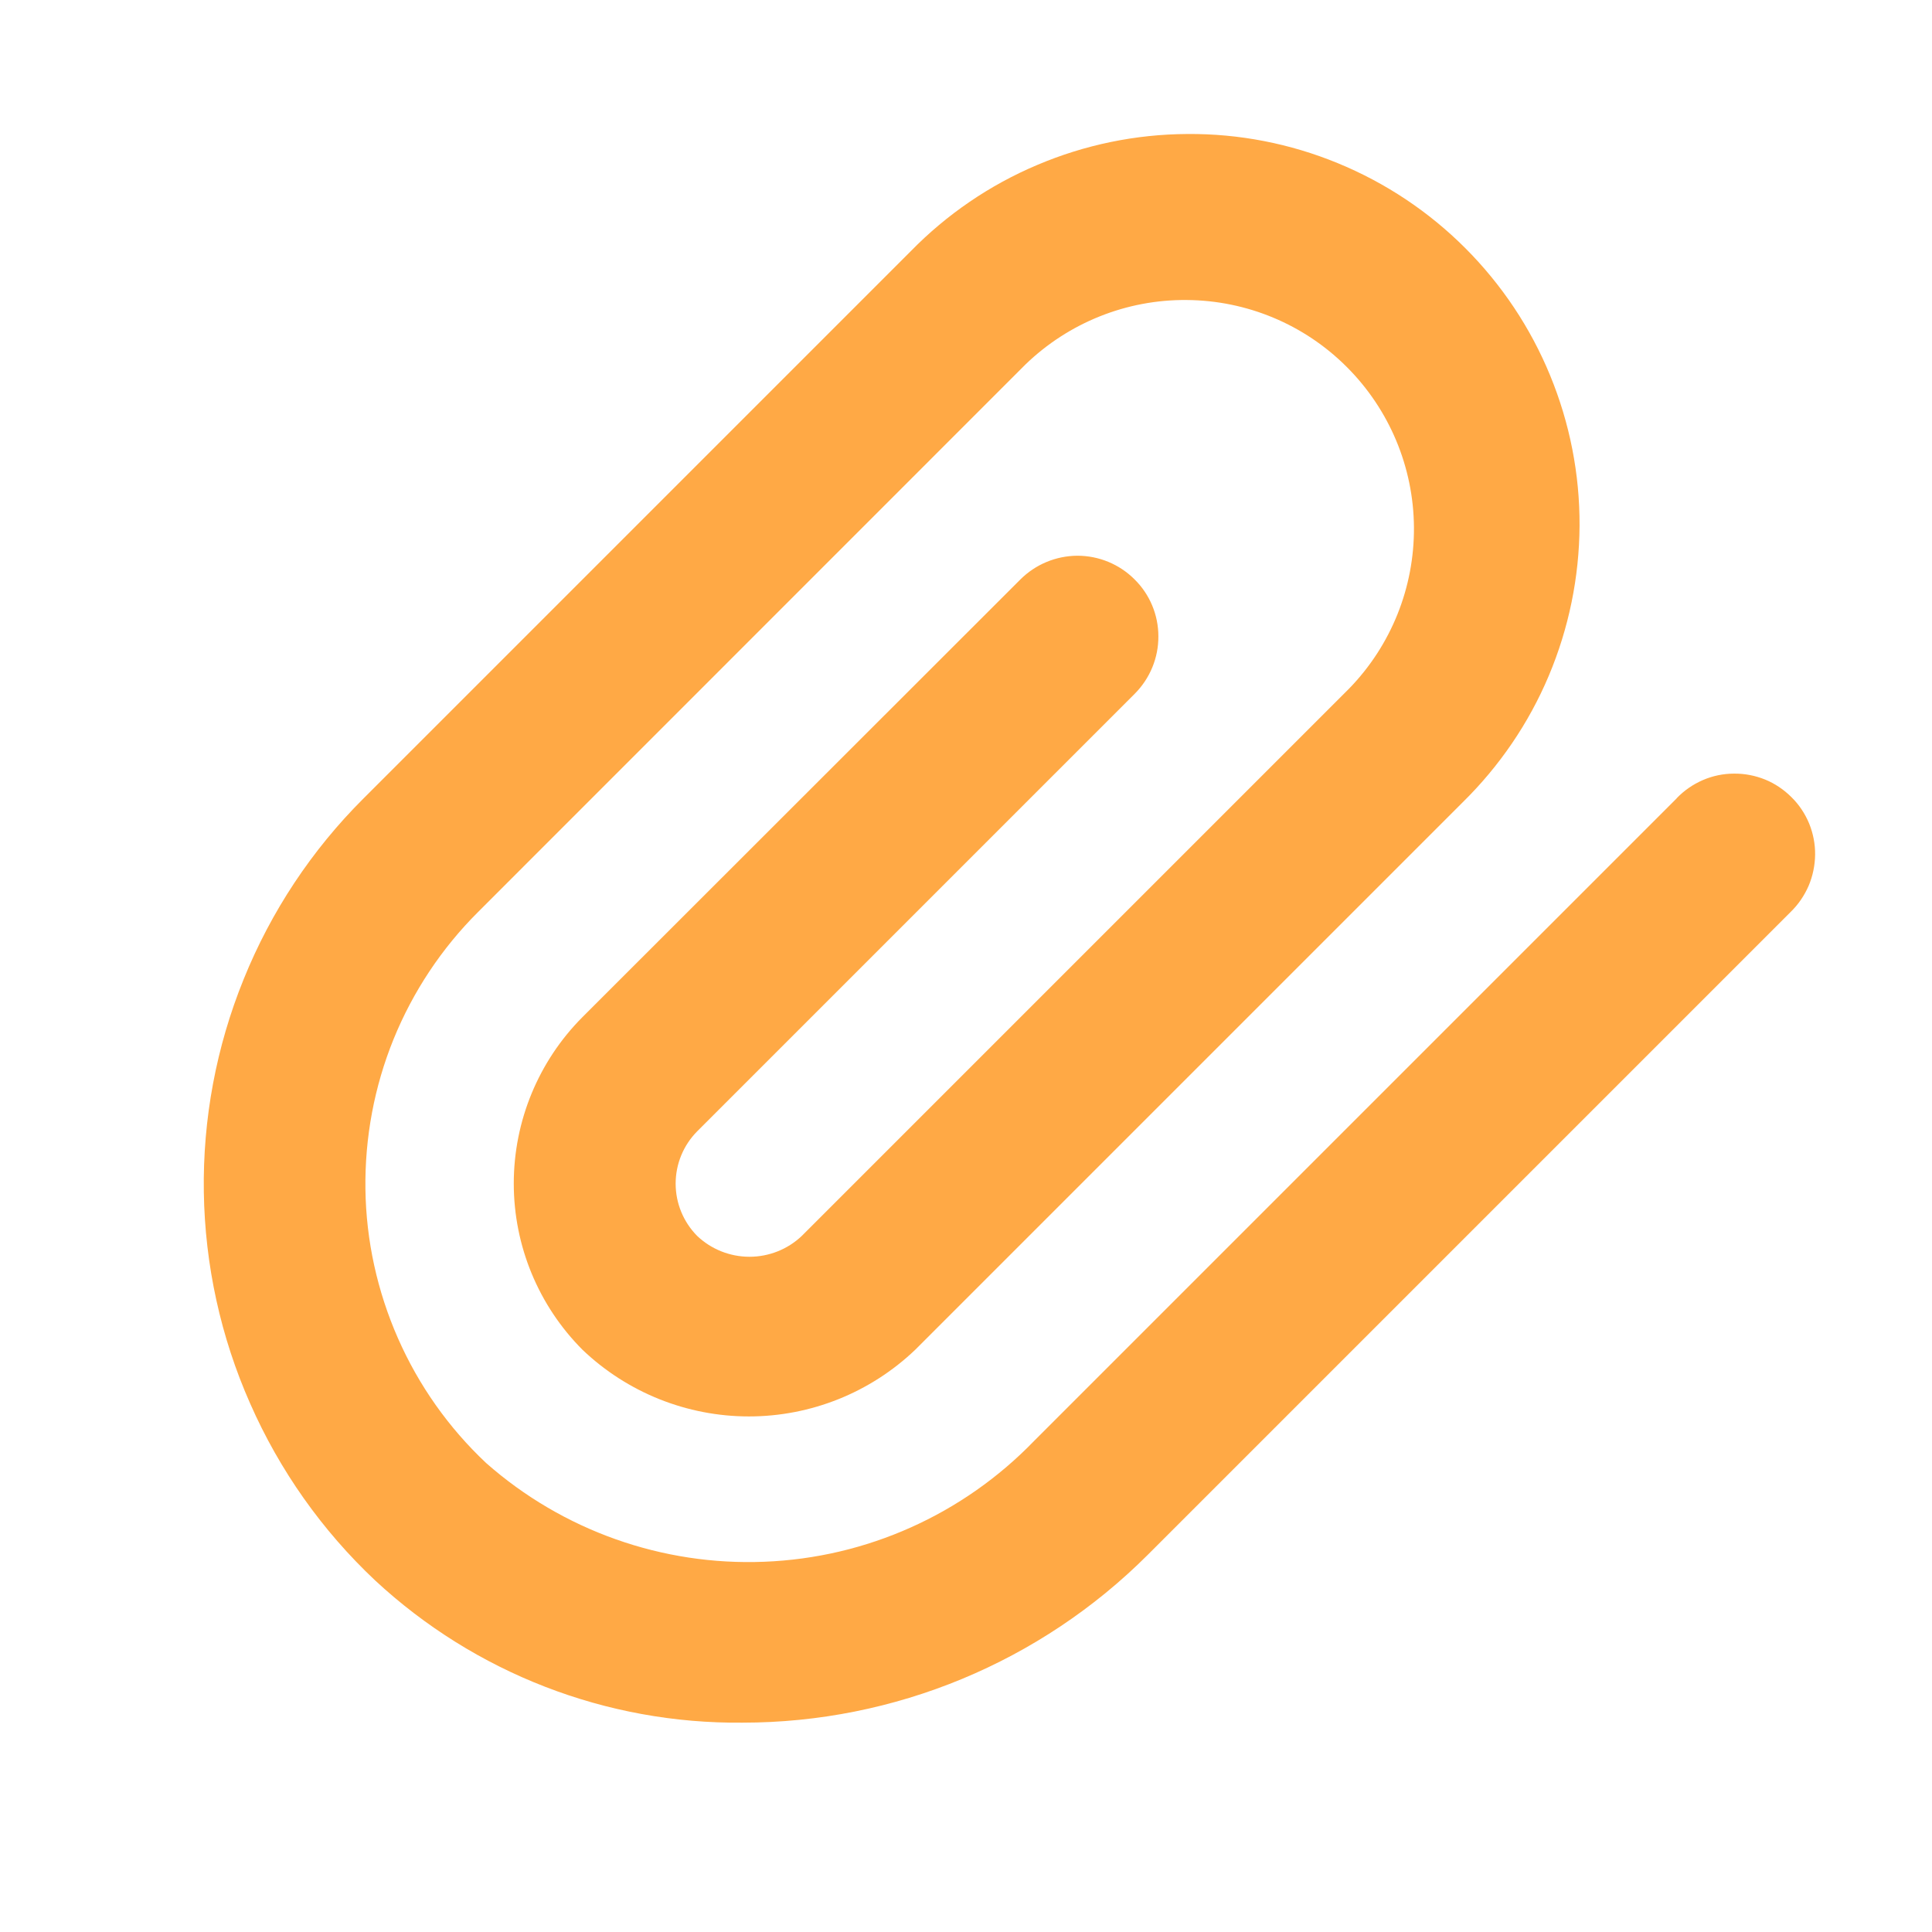 <svg width="14" height="14" viewBox="0 0 14 14" fill="none" xmlns="http://www.w3.org/2000/svg">
<path d="M12.15 5.785L7.493 10.442C6.979 10.974 6.279 11.288 5.539 11.317C4.8 11.347 4.077 11.091 3.522 10.601C3.251 10.346 3.034 10.039 2.884 9.698C2.734 9.357 2.653 8.99 2.648 8.617C2.643 8.245 2.712 7.875 2.852 7.53C2.992 7.186 3.2 6.872 3.464 6.609L7.43 2.642C7.743 2.339 8.163 2.17 8.599 2.174C9.035 2.177 9.452 2.351 9.76 2.66C10.068 2.968 10.243 3.385 10.246 3.821C10.249 4.257 10.081 4.676 9.777 4.989L5.81 8.956C5.708 9.053 5.572 9.107 5.431 9.107C5.29 9.107 5.154 9.053 5.052 8.956C4.952 8.855 4.896 8.719 4.896 8.577C4.896 8.435 4.952 8.299 5.052 8.198L8.224 5.026C8.333 4.916 8.395 4.767 8.394 4.611C8.394 4.456 8.332 4.307 8.221 4.198C8.111 4.088 7.962 4.027 7.807 4.027C7.651 4.028 7.503 4.09 7.393 4.2L4.221 7.37C3.902 7.69 3.723 8.124 3.723 8.576C3.723 9.028 3.902 9.461 4.221 9.781C4.546 10.091 4.978 10.264 5.427 10.264C5.876 10.264 6.307 10.091 6.632 9.781L10.598 5.815C10.865 5.553 11.078 5.241 11.223 4.897C11.368 4.553 11.444 4.183 11.446 3.81C11.448 3.436 11.375 3.066 11.233 2.721C11.091 2.375 10.881 2.061 10.617 1.797C10.353 1.533 10.039 1.324 9.693 1.182C9.348 1.04 8.977 0.968 8.604 0.971C8.23 0.973 7.861 1.049 7.517 1.195C7.173 1.34 6.861 1.553 6.6 1.82L2.633 5.787C2.259 6.16 1.964 6.605 1.766 7.095C1.567 7.585 1.469 8.109 1.477 8.638C1.485 9.166 1.599 9.688 1.813 10.171C2.026 10.655 2.334 11.091 2.719 11.453C3.442 12.124 4.394 12.493 5.381 12.483C6.482 12.483 7.539 12.045 8.318 11.266L12.975 6.609C13.031 6.555 13.075 6.49 13.106 6.419C13.136 6.348 13.152 6.271 13.153 6.194C13.154 6.117 13.139 6.04 13.11 5.968C13.08 5.896 13.037 5.831 12.982 5.777C12.927 5.722 12.862 5.678 12.791 5.649C12.719 5.62 12.642 5.605 12.565 5.606C12.487 5.606 12.411 5.622 12.339 5.653C12.268 5.684 12.204 5.728 12.15 5.784V5.785Z" fill="#FFA945"/>
</svg>
